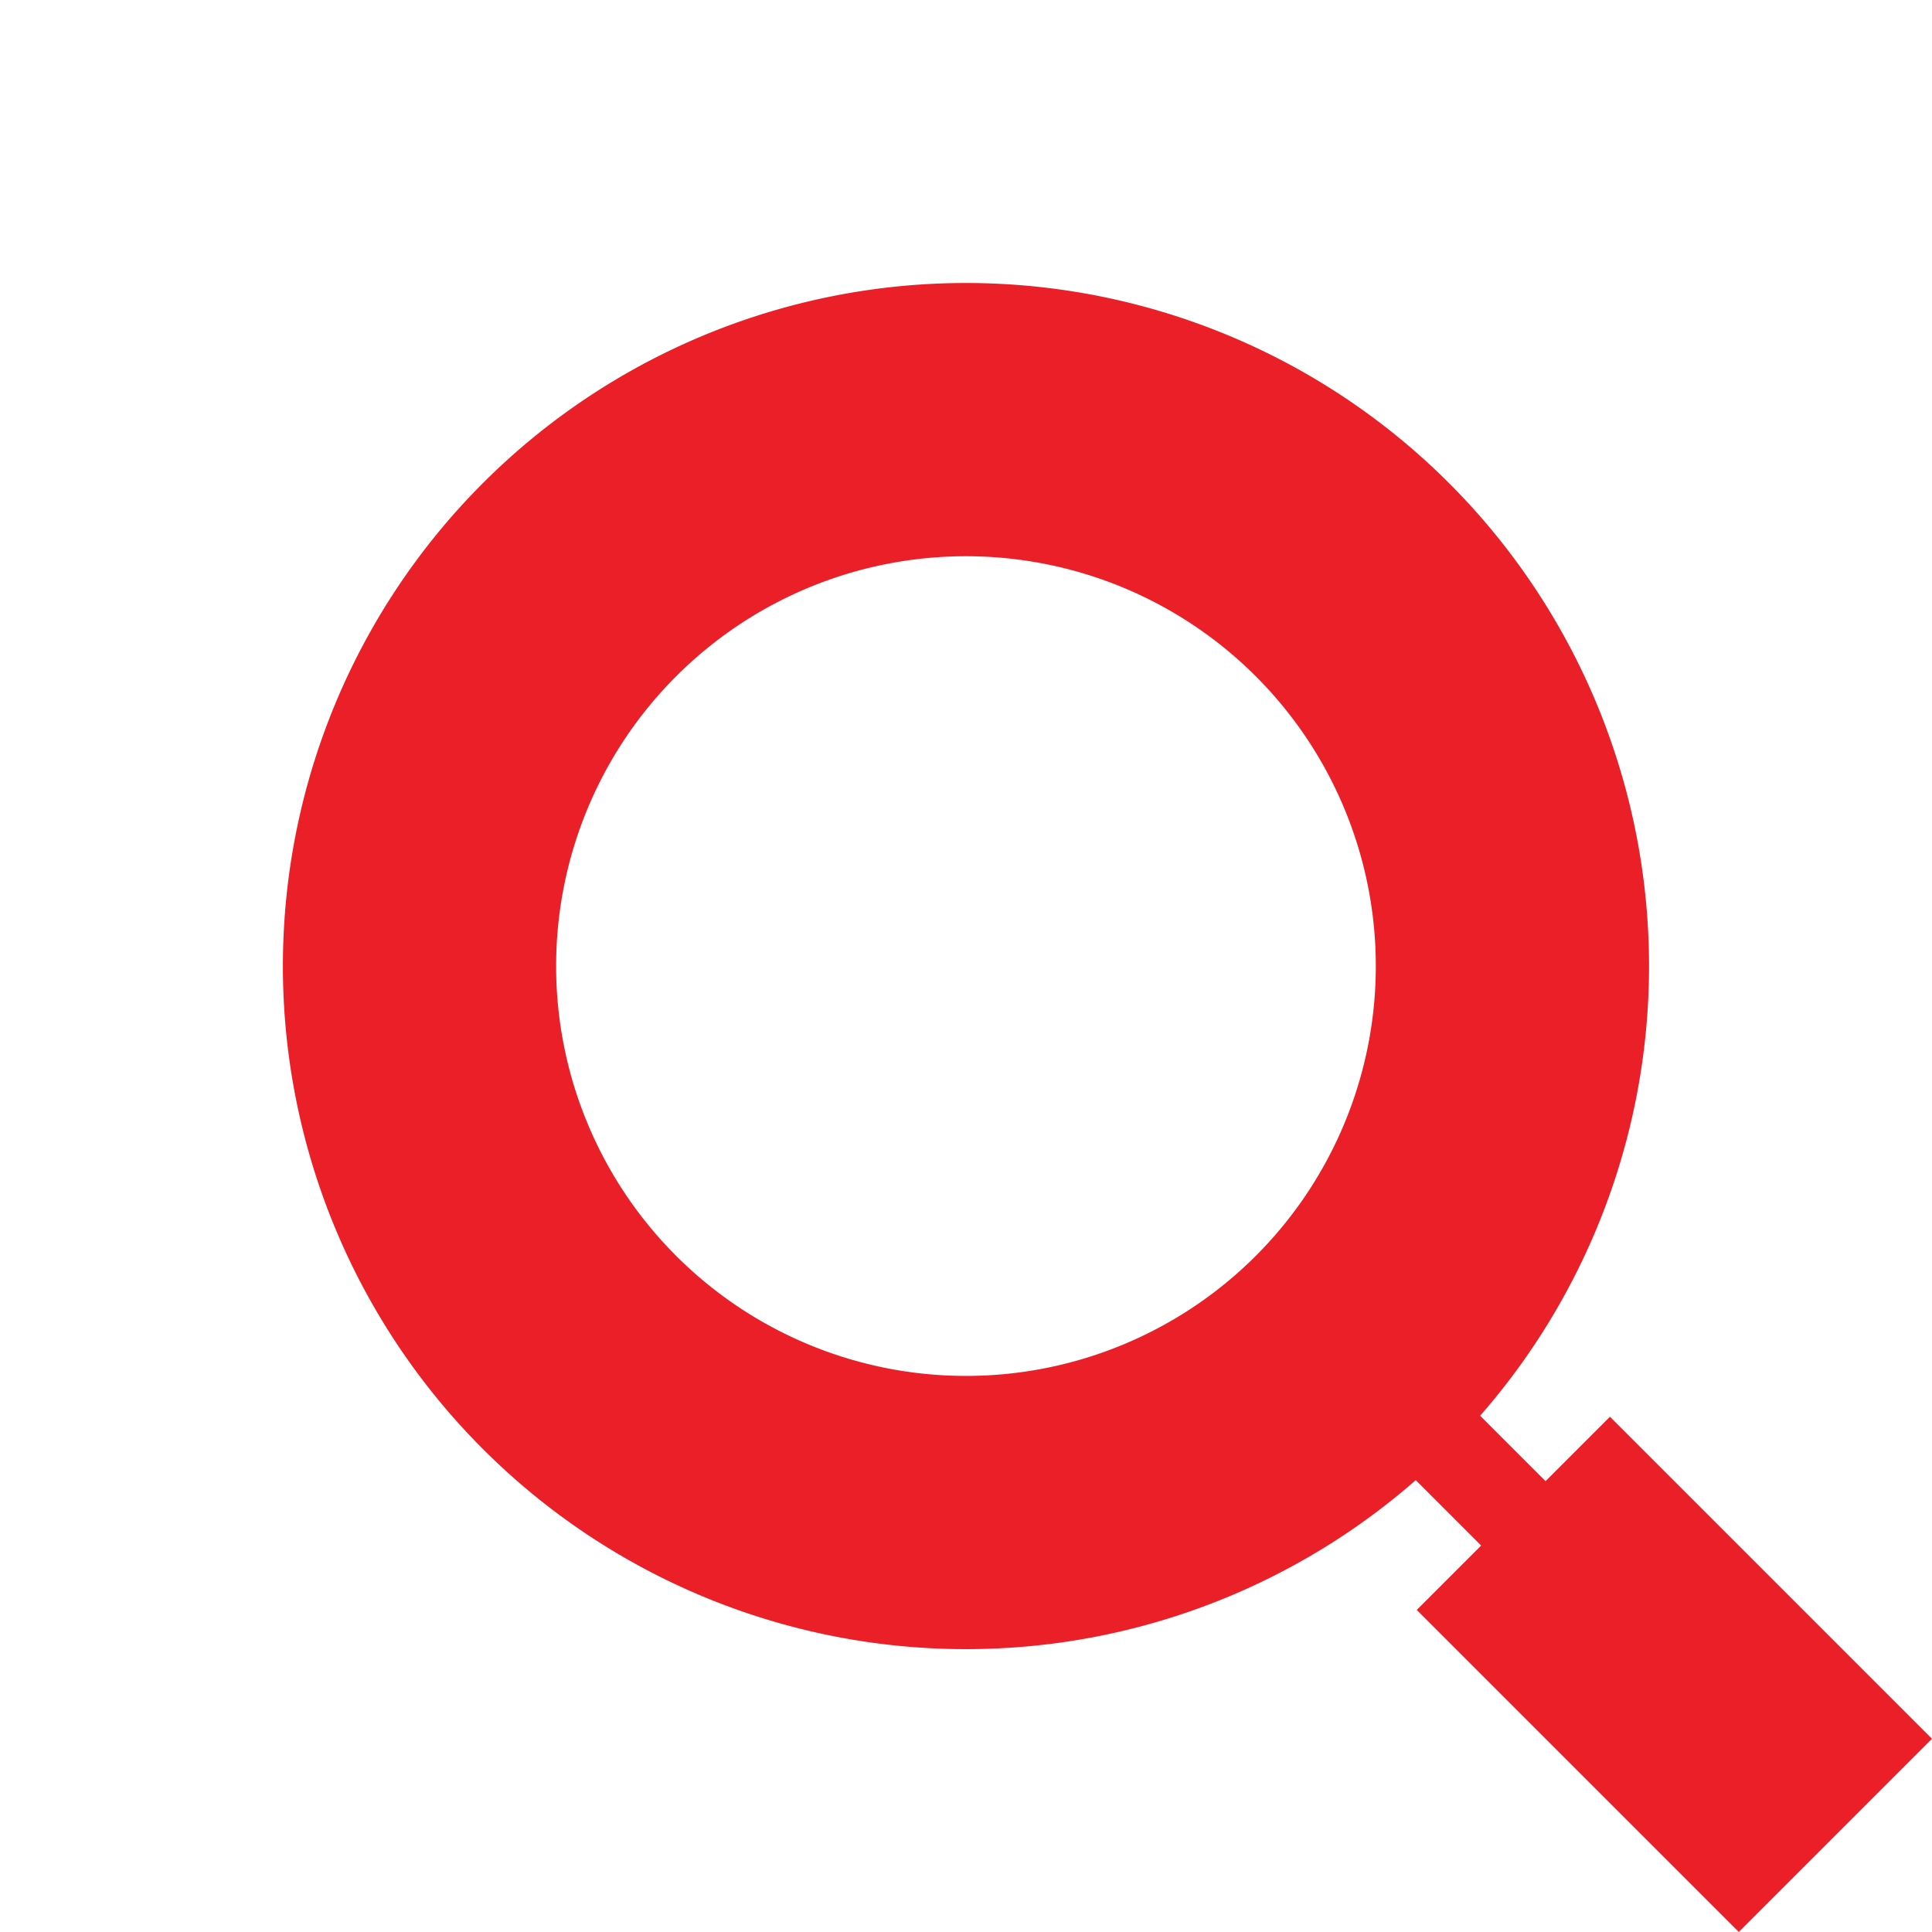 <svg xmlns="http://www.w3.org/2000/svg" width="21.213" height="21.213" viewBox="0 0 21.213 21.213">
  <g id="Loupe-red" transform="translate(2.121 2.122)">
    <path id="Контур_1614" data-name="Контур 1614" d="M-10-20a6,6,0,0,0,6-6,6,6,0,0,0-6-6,6,6,0,0,0-6,6,6,6,0,0,0,6,6" transform="translate(33.941 19.799) rotate(-45)" fill="none" stroke="#eb1f28" stroke-width="3"/>
    <line id="Линия_5805" data-name="Линия 5805" y2="4.5" transform="translate(13.435 13.434) rotate(-45)" fill="none" stroke="#eb1f28" stroke-width="1"/>
    <line id="Линия_5806" data-name="Линия 5806" y2="2" transform="translate(15.556 15.555) rotate(-45)" fill="none" stroke="#eb1f28" stroke-linecap="square" stroke-width="3"/>
  </g>
</svg>
